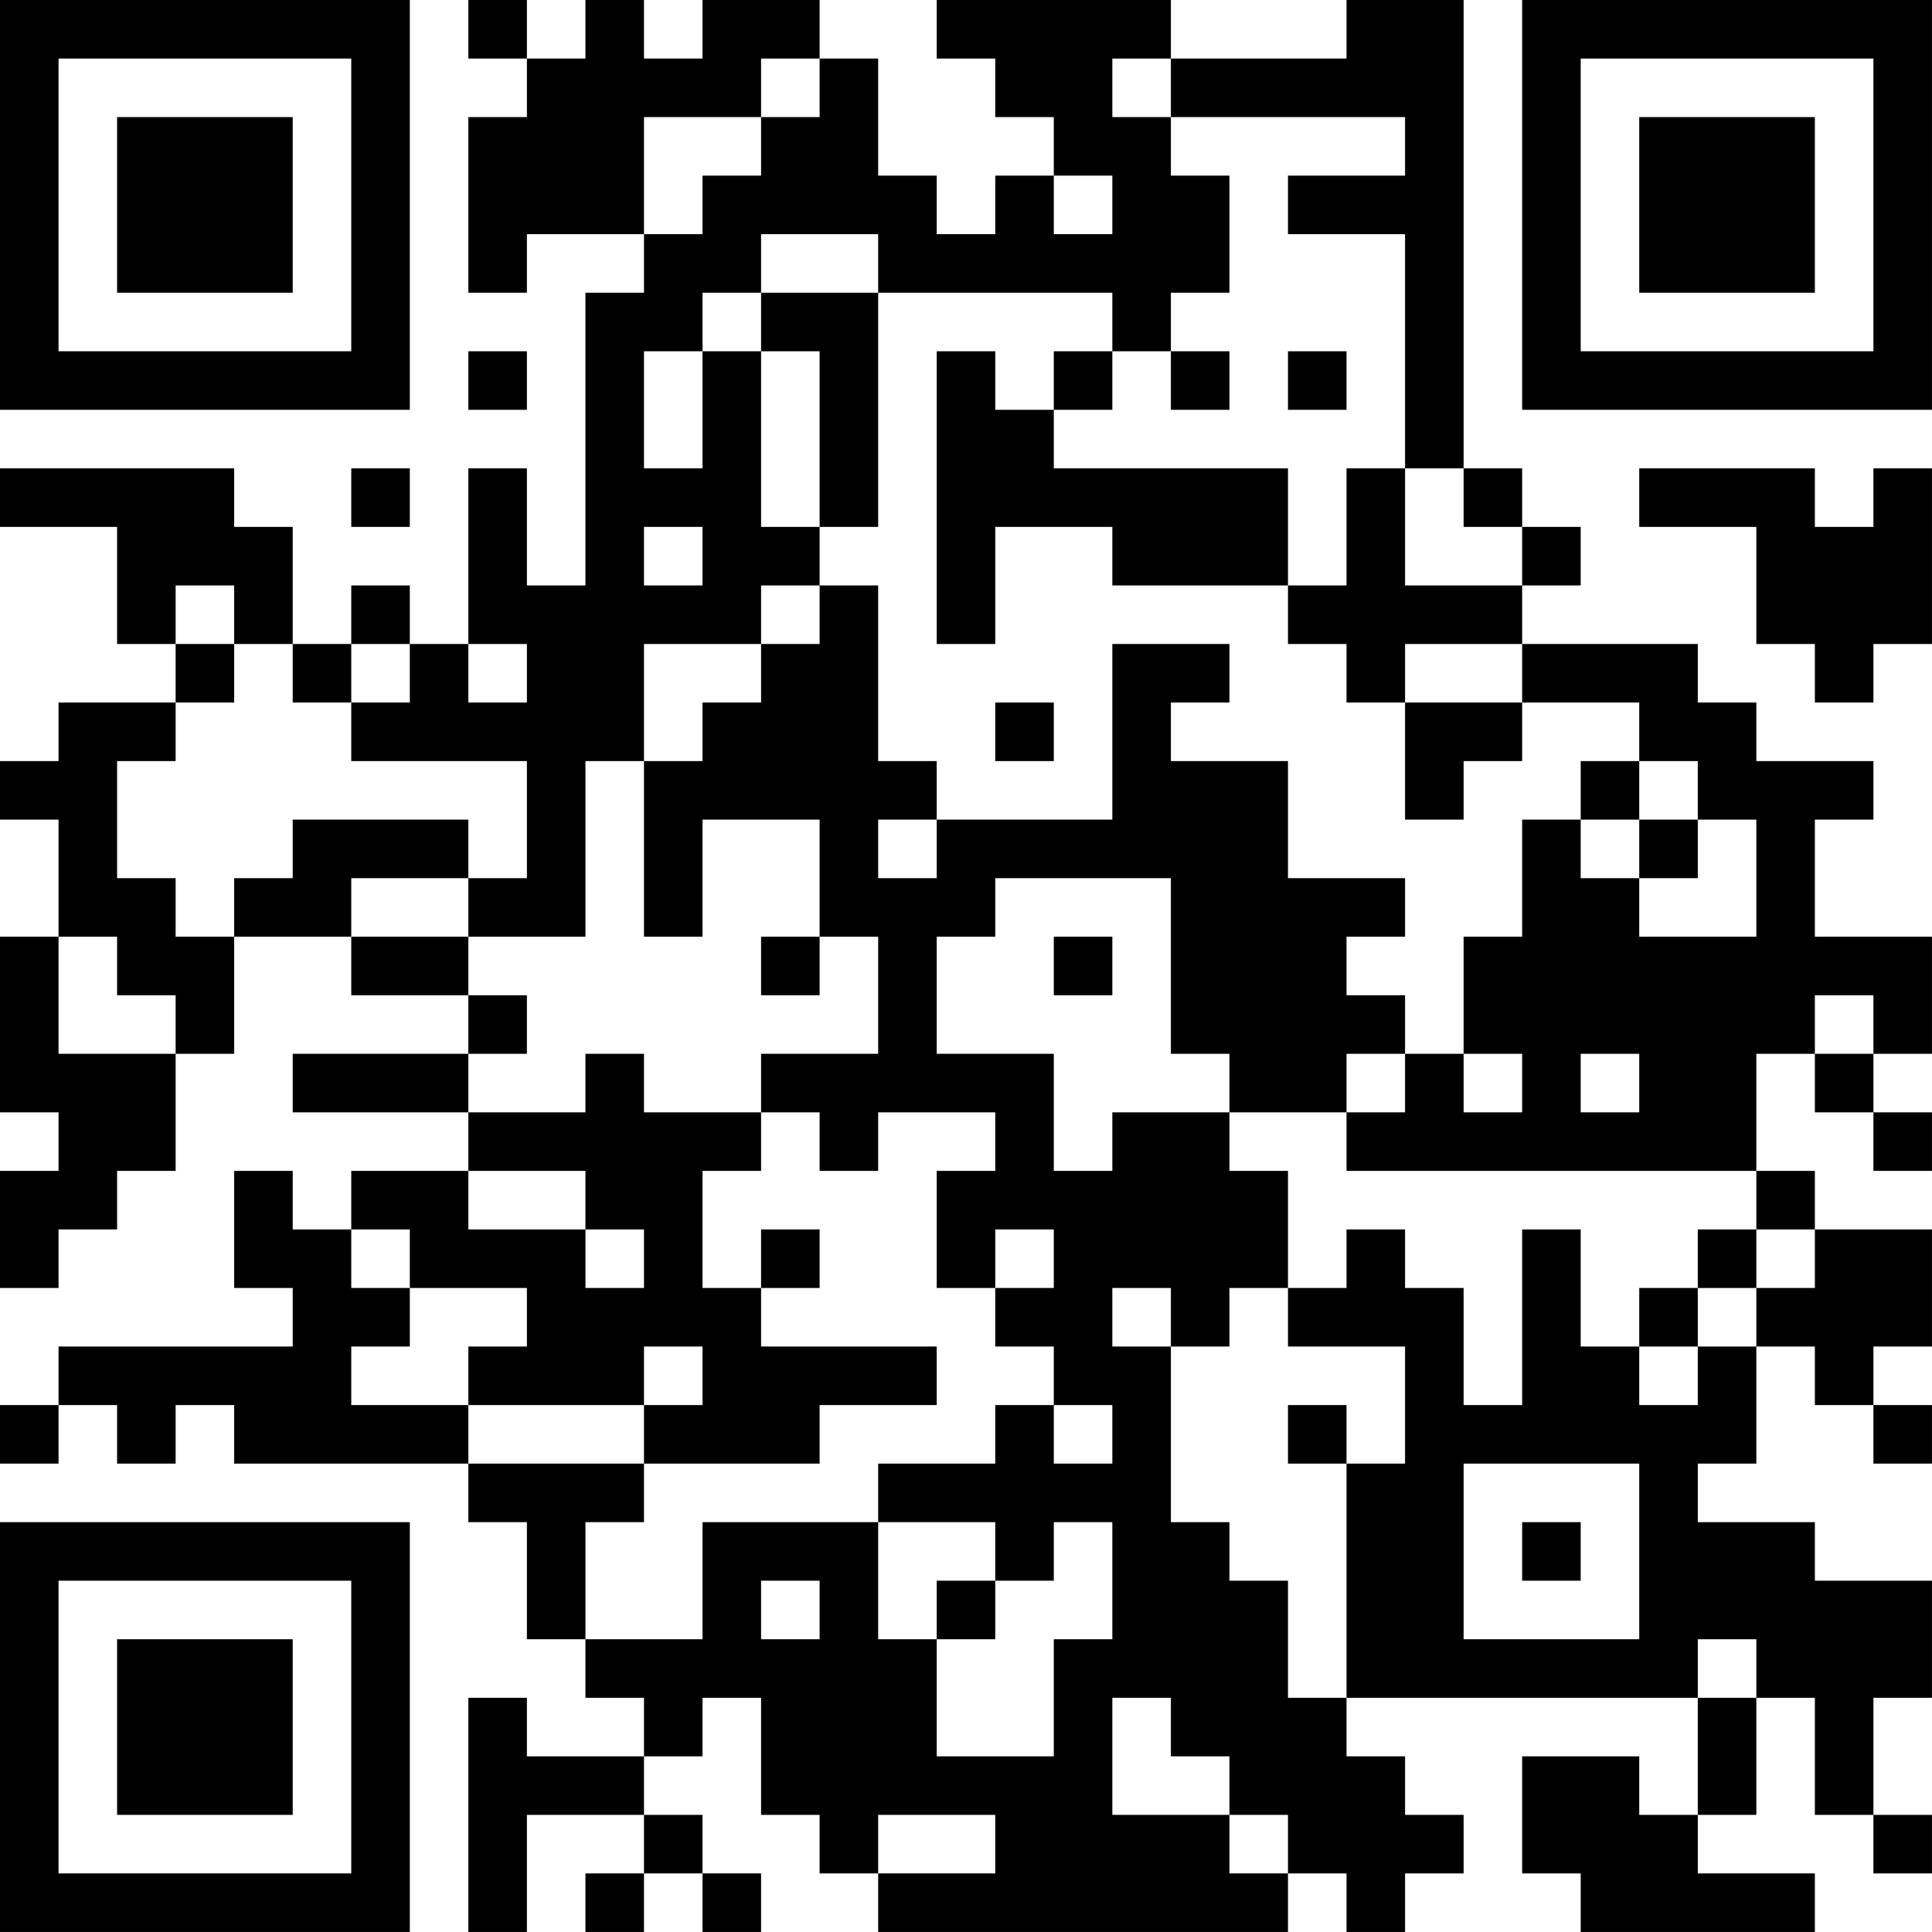 <?xml version="1.0" encoding="UTF-8"?>
<svg xmlns="http://www.w3.org/2000/svg" version="1.1" width="400" height="400" viewBox="0 0 400 400"><rect x="0" y="0" width="400" height="400" fill="#ffffff"/><g transform="scale(12.121)"><g transform="translate(0,0)"><path fill-rule="evenodd" d="M8 0L8 1L9 1L9 2L8 2L8 5L9 5L9 4L11 4L11 5L10 5L10 10L9 10L9 8L8 8L8 11L7 11L7 10L6 10L6 11L5 11L5 9L4 9L4 8L0 8L0 9L2 9L2 11L3 11L3 12L1 12L1 13L0 13L0 14L1 14L1 16L0 16L0 19L1 19L1 20L0 20L0 22L1 22L1 21L2 21L2 20L3 20L3 18L4 18L4 16L6 16L6 17L8 17L8 18L5 18L5 19L8 19L8 20L6 20L6 21L5 21L5 20L4 20L4 22L5 22L5 23L1 23L1 24L0 24L0 25L1 25L1 24L2 24L2 25L3 25L3 24L4 24L4 25L8 25L8 26L9 26L9 28L10 28L10 29L11 29L11 30L9 30L9 29L8 29L8 33L9 33L9 31L11 31L11 32L10 32L10 33L11 33L11 32L12 32L12 33L13 33L13 32L12 32L12 31L11 31L11 30L12 30L12 29L13 29L13 31L14 31L14 32L15 32L15 33L22 33L22 32L23 32L23 33L24 33L24 32L25 32L25 31L24 31L24 30L23 30L23 29L29 29L29 31L28 31L28 30L26 30L26 32L27 32L27 33L31 33L31 32L29 32L29 31L30 31L30 29L31 29L31 31L32 31L32 32L33 32L33 31L32 31L32 29L33 29L33 27L31 27L31 26L29 26L29 25L30 25L30 23L31 23L31 24L32 24L32 25L33 25L33 24L32 24L32 23L33 23L33 21L31 21L31 20L30 20L30 18L31 18L31 19L32 19L32 20L33 20L33 19L32 19L32 18L33 18L33 16L31 16L31 14L32 14L32 13L30 13L30 12L29 12L29 11L26 11L26 10L27 10L27 9L26 9L26 8L25 8L25 0L23 0L23 1L20 1L20 0L16 0L16 1L17 1L17 2L18 2L18 3L17 3L17 4L16 4L16 3L15 3L15 1L14 1L14 0L12 0L12 1L11 1L11 0L10 0L10 1L9 1L9 0ZM13 1L13 2L11 2L11 4L12 4L12 3L13 3L13 2L14 2L14 1ZM19 1L19 2L20 2L20 3L21 3L21 5L20 5L20 6L19 6L19 5L15 5L15 4L13 4L13 5L12 5L12 6L11 6L11 8L12 8L12 6L13 6L13 9L14 9L14 10L13 10L13 11L11 11L11 13L10 13L10 16L8 16L8 15L9 15L9 13L6 13L6 12L7 12L7 11L6 11L6 12L5 12L5 11L4 11L4 10L3 10L3 11L4 11L4 12L3 12L3 13L2 13L2 15L3 15L3 16L4 16L4 15L5 15L5 14L8 14L8 15L6 15L6 16L8 16L8 17L9 17L9 18L8 18L8 19L10 19L10 18L11 18L11 19L13 19L13 20L12 20L12 22L13 22L13 23L16 23L16 24L14 24L14 25L11 25L11 24L12 24L12 23L11 23L11 24L8 24L8 23L9 23L9 22L7 22L7 21L6 21L6 22L7 22L7 23L6 23L6 24L8 24L8 25L11 25L11 26L10 26L10 28L12 28L12 26L15 26L15 28L16 28L16 30L18 30L18 28L19 28L19 26L18 26L18 27L17 27L17 26L15 26L15 25L17 25L17 24L18 24L18 25L19 25L19 24L18 24L18 23L17 23L17 22L18 22L18 21L17 21L17 22L16 22L16 20L17 20L17 19L15 19L15 20L14 20L14 19L13 19L13 18L15 18L15 16L14 16L14 14L12 14L12 16L11 16L11 13L12 13L12 12L13 12L13 11L14 11L14 10L15 10L15 13L16 13L16 14L15 14L15 15L16 15L16 14L19 14L19 11L21 11L21 12L20 12L20 13L22 13L22 15L24 15L24 16L23 16L23 17L24 17L24 18L23 18L23 19L21 19L21 18L20 18L20 15L17 15L17 16L16 16L16 18L18 18L18 20L19 20L19 19L21 19L21 20L22 20L22 22L21 22L21 23L20 23L20 22L19 22L19 23L20 23L20 26L21 26L21 27L22 27L22 29L23 29L23 25L24 25L24 23L22 23L22 22L23 22L23 21L24 21L24 22L25 22L25 24L26 24L26 21L27 21L27 23L28 23L28 24L29 24L29 23L30 23L30 22L31 22L31 21L30 21L30 20L23 20L23 19L24 19L24 18L25 18L25 19L26 19L26 18L25 18L25 16L26 16L26 14L27 14L27 15L28 15L28 16L30 16L30 14L29 14L29 13L28 13L28 12L26 12L26 11L24 11L24 12L23 12L23 11L22 11L22 10L23 10L23 8L24 8L24 10L26 10L26 9L25 9L25 8L24 8L24 4L22 4L22 3L24 3L24 2L20 2L20 1ZM18 3L18 4L19 4L19 3ZM13 5L13 6L14 6L14 9L15 9L15 5ZM8 6L8 7L9 7L9 6ZM16 6L16 11L17 11L17 9L19 9L19 10L22 10L22 8L18 8L18 7L19 7L19 6L18 6L18 7L17 7L17 6ZM20 6L20 7L21 7L21 6ZM22 6L22 7L23 7L23 6ZM6 8L6 9L7 9L7 8ZM28 8L28 9L30 9L30 11L31 11L31 12L32 12L32 11L33 11L33 8L32 8L32 9L31 9L31 8ZM11 9L11 10L12 10L12 9ZM8 11L8 12L9 12L9 11ZM17 12L17 13L18 13L18 12ZM24 12L24 14L25 14L25 13L26 13L26 12ZM27 13L27 14L28 14L28 15L29 15L29 14L28 14L28 13ZM1 16L1 18L3 18L3 17L2 17L2 16ZM13 16L13 17L14 17L14 16ZM18 16L18 17L19 17L19 16ZM31 17L31 18L32 18L32 17ZM27 18L27 19L28 19L28 18ZM8 20L8 21L10 21L10 22L11 22L11 21L10 21L10 20ZM13 21L13 22L14 22L14 21ZM29 21L29 22L28 22L28 23L29 23L29 22L30 22L30 21ZM22 24L22 25L23 25L23 24ZM25 25L25 28L28 28L28 25ZM26 26L26 27L27 27L27 26ZM13 27L13 28L14 28L14 27ZM16 27L16 28L17 28L17 27ZM29 28L29 29L30 29L30 28ZM19 29L19 31L21 31L21 32L22 32L22 31L21 31L21 30L20 30L20 29ZM15 31L15 32L17 32L17 31ZM0 0L0 7L7 7L7 0ZM1 1L1 6L6 6L6 1ZM2 2L2 5L5 5L5 2ZM26 0L26 7L33 7L33 0ZM27 1L27 6L32 6L32 1ZM28 2L28 5L31 5L31 2ZM0 26L0 33L7 33L7 26ZM1 27L1 32L6 32L6 27ZM2 28L2 31L5 31L5 28Z" fill="#000000"/></g></g></svg>
